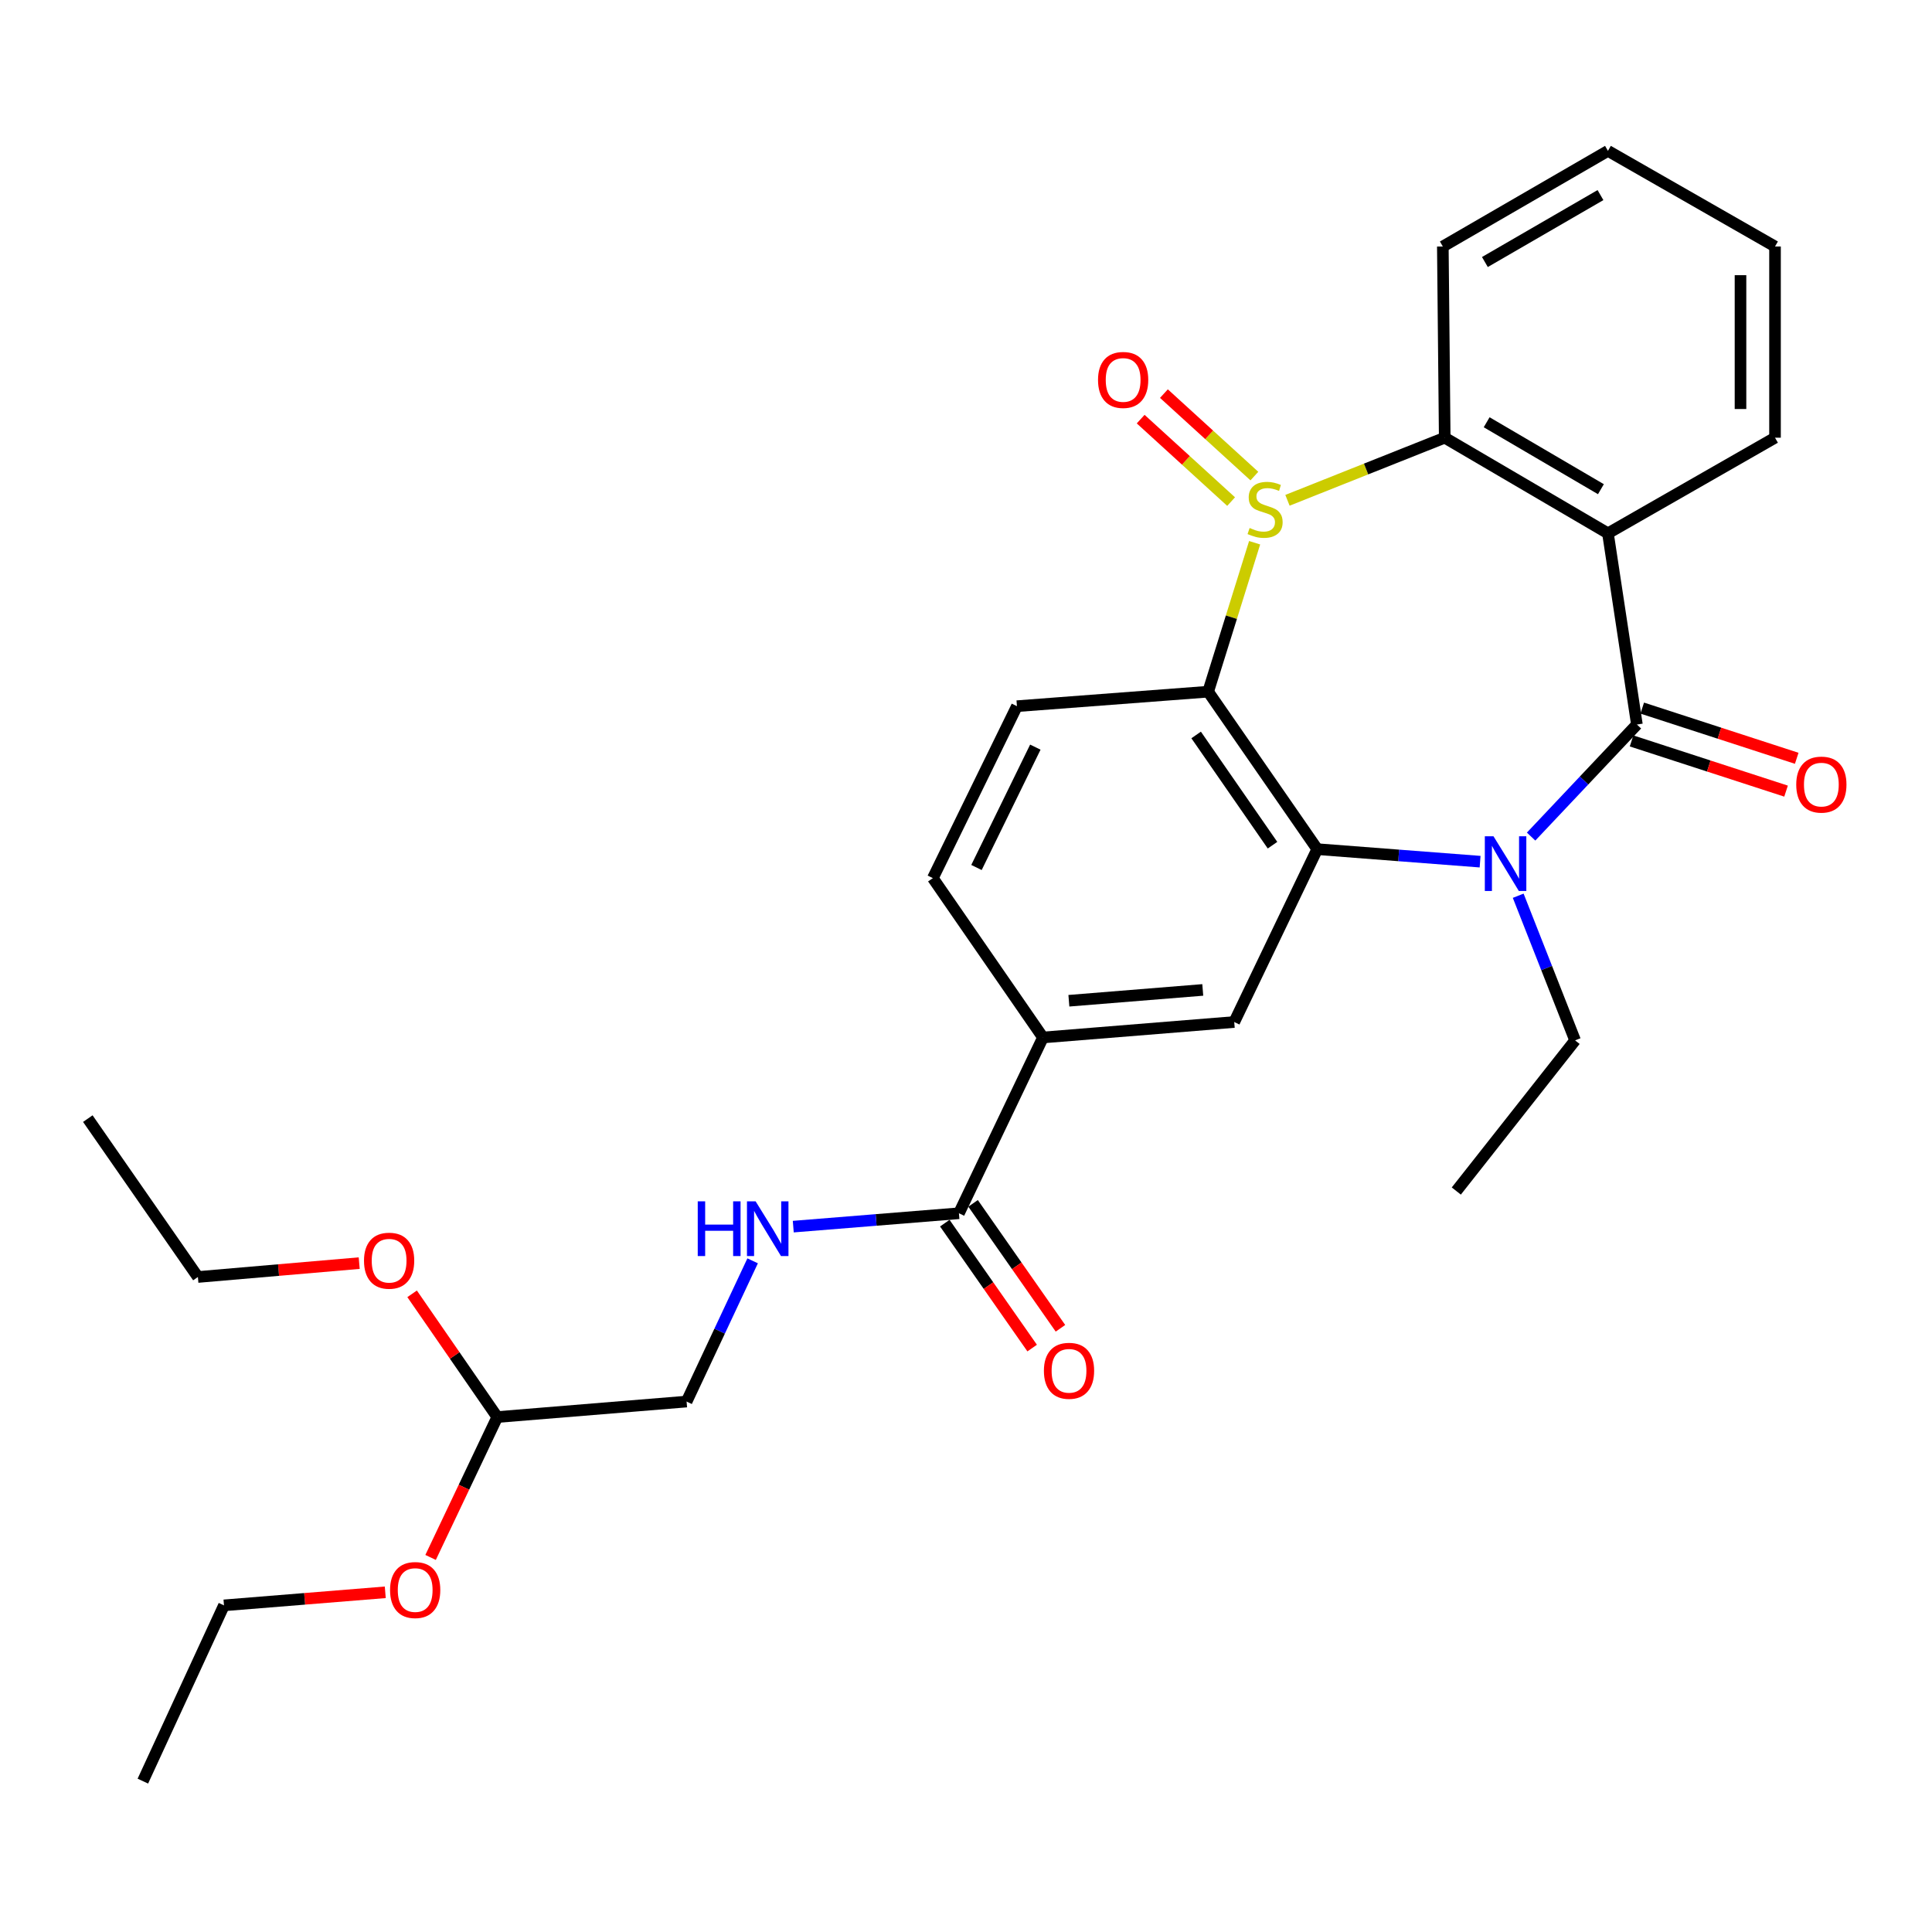 <?xml version='1.0' encoding='iso-8859-1'?>
<svg version='1.1' baseProfile='full'
              xmlns='http://www.w3.org/2000/svg'
                      xmlns:rdkit='http://www.rdkit.org/xml'
                      xmlns:xlink='http://www.w3.org/1999/xlink'
                  xml:space='preserve'
width='1000px' height='1000px' viewBox='0 0 1000 1000'>
<!-- END OF HEADER -->
<rect style='opacity:1.0;fill:#FFFFFF;stroke:none' width='1000' height='1000' x='0' y='0'> </rect>
<path class='bond-3' d='M 649.393,280.92 L 637.365,319.467' style='fill:none;fill-rule:evenodd;stroke:#CCCC00;stroke-width:6px;stroke-linecap:butt;stroke-linejoin:miter;stroke-opacity:1' />
<path class='bond-3' d='M 637.365,319.467 L 625.337,358.015' style='fill:none;fill-rule:evenodd;stroke:#000000;stroke-width:6px;stroke-linecap:butt;stroke-linejoin:miter;stroke-opacity:1' />
<path class='bond-5' d='M 666.39,258.956 L 707.089,242.753' style='fill:none;fill-rule:evenodd;stroke:#CCCC00;stroke-width:6px;stroke-linecap:butt;stroke-linejoin:miter;stroke-opacity:1' />
<path class='bond-5' d='M 707.089,242.753 L 747.787,226.551' style='fill:none;fill-rule:evenodd;stroke:#000000;stroke-width:6px;stroke-linecap:butt;stroke-linejoin:miter;stroke-opacity:1' />
<path class='bond-10' d='M 649.261,246.419 L 625.854,225.077' style='fill:none;fill-rule:evenodd;stroke:#CCCC00;stroke-width:6px;stroke-linecap:butt;stroke-linejoin:miter;stroke-opacity:1' />
<path class='bond-10' d='M 625.854,225.077 L 602.447,203.735' style='fill:none;fill-rule:evenodd;stroke:#FF0000;stroke-width:6px;stroke-linecap:butt;stroke-linejoin:miter;stroke-opacity:1' />
<path class='bond-10' d='M 637.223,259.622 L 613.816,238.28' style='fill:none;fill-rule:evenodd;stroke:#CCCC00;stroke-width:6px;stroke-linecap:butt;stroke-linejoin:miter;stroke-opacity:1' />
<path class='bond-10' d='M 613.816,238.28 L 590.409,216.938' style='fill:none;fill-rule:evenodd;stroke:#FF0000;stroke-width:6px;stroke-linecap:butt;stroke-linejoin:miter;stroke-opacity:1' />
<path class='bond-0' d='M 847.258,375.008 L 832.27,276.044' style='fill:none;fill-rule:evenodd;stroke:#000000;stroke-width:6px;stroke-linecap:butt;stroke-linejoin:miter;stroke-opacity:1' />
<path class='bond-12' d='M 844.498,383.505 L 884.478,396.495' style='fill:none;fill-rule:evenodd;stroke:#000000;stroke-width:6px;stroke-linecap:butt;stroke-linejoin:miter;stroke-opacity:1' />
<path class='bond-12' d='M 884.478,396.495 L 924.459,409.485' style='fill:none;fill-rule:evenodd;stroke:#FF0000;stroke-width:6px;stroke-linecap:butt;stroke-linejoin:miter;stroke-opacity:1' />
<path class='bond-12' d='M 850.019,366.512 L 890,379.502' style='fill:none;fill-rule:evenodd;stroke:#000000;stroke-width:6px;stroke-linecap:butt;stroke-linejoin:miter;stroke-opacity:1' />
<path class='bond-12' d='M 890,379.502 L 929.98,392.492' style='fill:none;fill-rule:evenodd;stroke:#FF0000;stroke-width:6px;stroke-linecap:butt;stroke-linejoin:miter;stroke-opacity:1' />
<path class='bond-29' d='M 847.258,375.008 L 819.879,404.012' style='fill:none;fill-rule:evenodd;stroke:#000000;stroke-width:6px;stroke-linecap:butt;stroke-linejoin:miter;stroke-opacity:1' />
<path class='bond-29' d='M 819.879,404.012 L 792.499,433.015' style='fill:none;fill-rule:evenodd;stroke:#0000FF;stroke-width:6px;stroke-linecap:butt;stroke-linejoin:miter;stroke-opacity:1' />
<path class='bond-1' d='M 766.099,446 L 723.953,442.76' style='fill:none;fill-rule:evenodd;stroke:#0000FF;stroke-width:6px;stroke-linecap:butt;stroke-linejoin:miter;stroke-opacity:1' />
<path class='bond-1' d='M 723.953,442.76 L 681.807,439.519' style='fill:none;fill-rule:evenodd;stroke:#000000;stroke-width:6px;stroke-linecap:butt;stroke-linejoin:miter;stroke-opacity:1' />
<path class='bond-15' d='M 785.82,463.631 L 800.543,501.063' style='fill:none;fill-rule:evenodd;stroke:#0000FF;stroke-width:6px;stroke-linecap:butt;stroke-linejoin:miter;stroke-opacity:1' />
<path class='bond-15' d='M 800.543,501.063 L 815.266,538.494' style='fill:none;fill-rule:evenodd;stroke:#000000;stroke-width:6px;stroke-linecap:butt;stroke-linejoin:miter;stroke-opacity:1' />
<path class='bond-2' d='M 681.807,439.519 L 625.337,358.015' style='fill:none;fill-rule:evenodd;stroke:#000000;stroke-width:6px;stroke-linecap:butt;stroke-linejoin:miter;stroke-opacity:1' />
<path class='bond-2' d='M 658.65,437.469 L 619.121,380.416' style='fill:none;fill-rule:evenodd;stroke:#000000;stroke-width:6px;stroke-linecap:butt;stroke-linejoin:miter;stroke-opacity:1' />
<path class='bond-6' d='M 681.807,439.519 L 638.837,528.995' style='fill:none;fill-rule:evenodd;stroke:#000000;stroke-width:6px;stroke-linecap:butt;stroke-linejoin:miter;stroke-opacity:1' />
<path class='bond-9' d='M 625.337,358.015 L 526.362,365.519' style='fill:none;fill-rule:evenodd;stroke:#000000;stroke-width:6px;stroke-linecap:butt;stroke-linejoin:miter;stroke-opacity:1' />
<path class='bond-4' d='M 832.27,276.044 L 747.787,226.551' style='fill:none;fill-rule:evenodd;stroke:#000000;stroke-width:6px;stroke-linecap:butt;stroke-linejoin:miter;stroke-opacity:1' />
<path class='bond-4' d='M 828.629,253.203 L 769.491,218.559' style='fill:none;fill-rule:evenodd;stroke:#000000;stroke-width:6px;stroke-linecap:butt;stroke-linejoin:miter;stroke-opacity:1' />
<path class='bond-18' d='M 832.27,276.044 L 918.747,226.551' style='fill:none;fill-rule:evenodd;stroke:#000000;stroke-width:6px;stroke-linecap:butt;stroke-linejoin:miter;stroke-opacity:1' />
<path class='bond-19' d='M 747.787,226.551 L 746.805,127.586' style='fill:none;fill-rule:evenodd;stroke:#000000;stroke-width:6px;stroke-linecap:butt;stroke-linejoin:miter;stroke-opacity:1' />
<path class='bond-31' d='M 638.837,528.995 L 539.842,536.995' style='fill:none;fill-rule:evenodd;stroke:#000000;stroke-width:6px;stroke-linecap:butt;stroke-linejoin:miter;stroke-opacity:1' />
<path class='bond-31' d='M 622.548,512.385 L 553.252,517.986' style='fill:none;fill-rule:evenodd;stroke:#000000;stroke-width:6px;stroke-linecap:butt;stroke-linejoin:miter;stroke-opacity:1' />
<path class='bond-7' d='M 496.345,627.979 L 539.842,536.995' style='fill:none;fill-rule:evenodd;stroke:#000000;stroke-width:6px;stroke-linecap:butt;stroke-linejoin:miter;stroke-opacity:1' />
<path class='bond-11' d='M 496.345,627.979 L 453.469,631.441' style='fill:none;fill-rule:evenodd;stroke:#000000;stroke-width:6px;stroke-linecap:butt;stroke-linejoin:miter;stroke-opacity:1' />
<path class='bond-11' d='M 453.469,631.441 L 410.593,634.902' style='fill:none;fill-rule:evenodd;stroke:#0000FF;stroke-width:6px;stroke-linecap:butt;stroke-linejoin:miter;stroke-opacity:1' />
<path class='bond-14' d='M 489.024,633.099 L 511.636,665.429' style='fill:none;fill-rule:evenodd;stroke:#000000;stroke-width:6px;stroke-linecap:butt;stroke-linejoin:miter;stroke-opacity:1' />
<path class='bond-14' d='M 511.636,665.429 L 534.247,697.759' style='fill:none;fill-rule:evenodd;stroke:#FF0000;stroke-width:6px;stroke-linecap:butt;stroke-linejoin:miter;stroke-opacity:1' />
<path class='bond-14' d='M 503.666,622.859 L 526.277,655.189' style='fill:none;fill-rule:evenodd;stroke:#000000;stroke-width:6px;stroke-linecap:butt;stroke-linejoin:miter;stroke-opacity:1' />
<path class='bond-14' d='M 526.277,655.189 L 548.889,687.519' style='fill:none;fill-rule:evenodd;stroke:#FF0000;stroke-width:6px;stroke-linecap:butt;stroke-linejoin:miter;stroke-opacity:1' />
<path class='bond-8' d='M 539.842,536.995 L 482.845,454.518' style='fill:none;fill-rule:evenodd;stroke:#000000;stroke-width:6px;stroke-linecap:butt;stroke-linejoin:miter;stroke-opacity:1' />
<path class='bond-13' d='M 526.362,365.519 L 482.845,454.518' style='fill:none;fill-rule:evenodd;stroke:#000000;stroke-width:6px;stroke-linecap:butt;stroke-linejoin:miter;stroke-opacity:1' />
<path class='bond-13' d='M 535.886,386.717 L 505.424,449.016' style='fill:none;fill-rule:evenodd;stroke:#000000;stroke-width:6px;stroke-linecap:butt;stroke-linejoin:miter;stroke-opacity:1' />
<path class='bond-17' d='M 389.566,652.601 L 372.474,689.023' style='fill:none;fill-rule:evenodd;stroke:#0000FF;stroke-width:6px;stroke-linecap:butt;stroke-linejoin:miter;stroke-opacity:1' />
<path class='bond-17' d='M 372.474,689.023 L 355.382,725.445' style='fill:none;fill-rule:evenodd;stroke:#000000;stroke-width:6px;stroke-linecap:butt;stroke-linejoin:miter;stroke-opacity:1' />
<path class='bond-24' d='M 815.266,538.494 L 753.783,616.475' style='fill:none;fill-rule:evenodd;stroke:#000000;stroke-width:6px;stroke-linecap:butt;stroke-linejoin:miter;stroke-opacity:1' />
<path class='bond-16' d='M 257.39,733.466 L 355.382,725.445' style='fill:none;fill-rule:evenodd;stroke:#000000;stroke-width:6px;stroke-linecap:butt;stroke-linejoin:miter;stroke-opacity:1' />
<path class='bond-20' d='M 257.39,733.466 L 240.132,769.796' style='fill:none;fill-rule:evenodd;stroke:#000000;stroke-width:6px;stroke-linecap:butt;stroke-linejoin:miter;stroke-opacity:1' />
<path class='bond-20' d='M 240.132,769.796 L 222.874,806.125' style='fill:none;fill-rule:evenodd;stroke:#FF0000;stroke-width:6px;stroke-linecap:butt;stroke-linejoin:miter;stroke-opacity:1' />
<path class='bond-21' d='M 257.39,733.466 L 235.349,701.572' style='fill:none;fill-rule:evenodd;stroke:#000000;stroke-width:6px;stroke-linecap:butt;stroke-linejoin:miter;stroke-opacity:1' />
<path class='bond-21' d='M 235.349,701.572 L 213.308,669.679' style='fill:none;fill-rule:evenodd;stroke:#FF0000;stroke-width:6px;stroke-linecap:butt;stroke-linejoin:miter;stroke-opacity:1' />
<path class='bond-30' d='M 918.747,226.551 L 918.747,127.586' style='fill:none;fill-rule:evenodd;stroke:#000000;stroke-width:6px;stroke-linecap:butt;stroke-linejoin:miter;stroke-opacity:1' />
<path class='bond-30' d='M 900.88,211.707 L 900.88,142.431' style='fill:none;fill-rule:evenodd;stroke:#000000;stroke-width:6px;stroke-linecap:butt;stroke-linejoin:miter;stroke-opacity:1' />
<path class='bond-26' d='M 746.805,127.586 L 832.27,78.094' style='fill:none;fill-rule:evenodd;stroke:#000000;stroke-width:6px;stroke-linecap:butt;stroke-linejoin:miter;stroke-opacity:1' />
<path class='bond-26' d='M 768.578,135.624 L 828.404,100.98' style='fill:none;fill-rule:evenodd;stroke:#000000;stroke-width:6px;stroke-linecap:butt;stroke-linejoin:miter;stroke-opacity:1' />
<path class='bond-23' d='M 199.414,824.174 L 157.672,827.553' style='fill:none;fill-rule:evenodd;stroke:#FF0000;stroke-width:6px;stroke-linecap:butt;stroke-linejoin:miter;stroke-opacity:1' />
<path class='bond-23' d='M 157.672,827.553 L 115.931,830.932' style='fill:none;fill-rule:evenodd;stroke:#000000;stroke-width:6px;stroke-linecap:butt;stroke-linejoin:miter;stroke-opacity:1' />
<path class='bond-22' d='M 185.923,653.79 L 144.177,657.382' style='fill:none;fill-rule:evenodd;stroke:#FF0000;stroke-width:6px;stroke-linecap:butt;stroke-linejoin:miter;stroke-opacity:1' />
<path class='bond-22' d='M 144.177,657.382 L 102.431,660.974' style='fill:none;fill-rule:evenodd;stroke:#000000;stroke-width:6px;stroke-linecap:butt;stroke-linejoin:miter;stroke-opacity:1' />
<path class='bond-27' d='M 102.431,660.974 L 45.455,578.993' style='fill:none;fill-rule:evenodd;stroke:#000000;stroke-width:6px;stroke-linecap:butt;stroke-linejoin:miter;stroke-opacity:1' />
<path class='bond-28' d='M 115.931,830.932 L 73.943,921.906' style='fill:none;fill-rule:evenodd;stroke:#000000;stroke-width:6px;stroke-linecap:butt;stroke-linejoin:miter;stroke-opacity:1' />
<path class='bond-25' d='M 918.747,127.586 L 832.27,78.094' style='fill:none;fill-rule:evenodd;stroke:#000000;stroke-width:6px;stroke-linecap:butt;stroke-linejoin:miter;stroke-opacity:1' />
<path  class='atom-0' d='M 646.808 273.286
Q 647.128 273.406, 648.448 273.966
Q 649.768 274.526, 651.208 274.886
Q 652.688 275.206, 654.128 275.206
Q 656.808 275.206, 658.368 273.926
Q 659.928 272.606, 659.928 270.326
Q 659.928 268.766, 659.128 267.806
Q 658.368 266.846, 657.168 266.326
Q 655.968 265.806, 653.968 265.206
Q 651.448 264.446, 649.928 263.726
Q 648.448 263.006, 647.368 261.486
Q 646.328 259.966, 646.328 257.406
Q 646.328 253.846, 648.728 251.646
Q 651.168 249.446, 655.968 249.446
Q 659.248 249.446, 662.968 251.006
L 662.048 254.086
Q 658.648 252.686, 656.088 252.686
Q 653.328 252.686, 651.808 253.846
Q 650.288 254.966, 650.328 256.926
Q 650.328 258.446, 651.088 259.366
Q 651.888 260.286, 653.008 260.806
Q 654.168 261.326, 656.088 261.926
Q 658.648 262.726, 660.168 263.526
Q 661.688 264.326, 662.768 265.966
Q 663.888 267.566, 663.888 270.326
Q 663.888 274.246, 661.248 276.366
Q 658.648 278.446, 654.288 278.446
Q 651.768 278.446, 649.848 277.886
Q 647.968 277.366, 645.728 276.446
L 646.808 273.286
' fill='#CCCC00'/>
<path  class='atom-2' d='M 773.023 432.854
L 782.303 447.854
Q 783.223 449.334, 784.703 452.014
Q 786.183 454.694, 786.263 454.854
L 786.263 432.854
L 790.023 432.854
L 790.023 461.174
L 786.143 461.174
L 776.183 444.774
Q 775.023 442.854, 773.783 440.654
Q 772.583 438.454, 772.223 437.774
L 772.223 461.174
L 768.543 461.174
L 768.543 432.854
L 773.023 432.854
' fill='#0000FF'/>
<path  class='atom-11' d='M 568.334 196.654
Q 568.334 189.854, 571.694 186.054
Q 575.054 182.254, 581.334 182.254
Q 587.614 182.254, 590.974 186.054
Q 594.334 189.854, 594.334 196.654
Q 594.334 203.534, 590.934 207.454
Q 587.534 211.334, 581.334 211.334
Q 575.094 211.334, 571.694 207.454
Q 568.334 203.574, 568.334 196.654
M 581.334 208.134
Q 585.654 208.134, 587.974 205.254
Q 590.334 202.334, 590.334 196.654
Q 590.334 191.094, 587.974 188.294
Q 585.654 185.454, 581.334 185.454
Q 577.014 185.454, 574.654 188.254
Q 572.334 191.054, 572.334 196.654
Q 572.334 202.374, 574.654 205.254
Q 577.014 208.134, 581.334 208.134
' fill='#FF0000'/>
<path  class='atom-12' d='M 361.15 621.81
L 364.99 621.81
L 364.99 633.85
L 379.47 633.85
L 379.47 621.81
L 383.31 621.81
L 383.31 650.13
L 379.47 650.13
L 379.47 637.05
L 364.99 637.05
L 364.99 650.13
L 361.15 650.13
L 361.15 621.81
' fill='#0000FF'/>
<path  class='atom-12' d='M 391.11 621.81
L 400.39 636.81
Q 401.31 638.29, 402.79 640.97
Q 404.27 643.65, 404.35 643.81
L 404.35 621.81
L 408.11 621.81
L 408.11 650.13
L 404.23 650.13
L 394.27 633.73
Q 393.11 631.81, 391.87 629.61
Q 390.67 627.41, 390.31 626.73
L 390.31 650.13
L 386.63 650.13
L 386.63 621.81
L 391.11 621.81
' fill='#0000FF'/>
<path  class='atom-13' d='M 929.729 406.108
Q 929.729 399.308, 933.089 395.508
Q 936.449 391.708, 942.729 391.708
Q 949.009 391.708, 952.369 395.508
Q 955.729 399.308, 955.729 406.108
Q 955.729 412.988, 952.329 416.908
Q 948.929 420.788, 942.729 420.788
Q 936.489 420.788, 933.089 416.908
Q 929.729 413.028, 929.729 406.108
M 942.729 417.588
Q 947.049 417.588, 949.369 414.708
Q 951.729 411.788, 951.729 406.108
Q 951.729 400.548, 949.369 397.748
Q 947.049 394.908, 942.729 394.908
Q 938.409 394.908, 936.049 397.708
Q 933.729 400.508, 933.729 406.108
Q 933.729 411.828, 936.049 414.708
Q 938.409 417.588, 942.729 417.588
' fill='#FF0000'/>
<path  class='atom-15' d='M 540.322 709.524
Q 540.322 702.724, 543.682 698.924
Q 547.042 695.124, 553.322 695.124
Q 559.602 695.124, 562.962 698.924
Q 566.322 702.724, 566.322 709.524
Q 566.322 716.404, 562.922 720.324
Q 559.522 724.204, 553.322 724.204
Q 547.082 724.204, 543.682 720.324
Q 540.322 716.444, 540.322 709.524
M 553.322 721.004
Q 557.642 721.004, 559.962 718.124
Q 562.322 715.204, 562.322 709.524
Q 562.322 703.964, 559.962 701.164
Q 557.642 698.324, 553.322 698.324
Q 549.002 698.324, 546.642 701.124
Q 544.322 703.924, 544.322 709.524
Q 544.322 715.244, 546.642 718.124
Q 549.002 721.004, 553.322 721.004
' fill='#FF0000'/>
<path  class='atom-21' d='M 201.896 823.001
Q 201.896 816.201, 205.256 812.401
Q 208.616 808.601, 214.896 808.601
Q 221.176 808.601, 224.536 812.401
Q 227.896 816.201, 227.896 823.001
Q 227.896 829.881, 224.496 833.801
Q 221.096 837.681, 214.896 837.681
Q 208.656 837.681, 205.256 833.801
Q 201.896 829.921, 201.896 823.001
M 214.896 834.481
Q 219.216 834.481, 221.536 831.601
Q 223.896 828.681, 223.896 823.001
Q 223.896 817.441, 221.536 814.641
Q 219.216 811.801, 214.896 811.801
Q 210.576 811.801, 208.216 814.601
Q 205.896 817.401, 205.896 823.001
Q 205.896 828.721, 208.216 831.601
Q 210.576 834.481, 214.896 834.481
' fill='#FF0000'/>
<path  class='atom-22' d='M 188.406 652.537
Q 188.406 645.737, 191.766 641.937
Q 195.126 638.137, 201.406 638.137
Q 207.686 638.137, 211.046 641.937
Q 214.406 645.737, 214.406 652.537
Q 214.406 659.417, 211.006 663.337
Q 207.606 667.217, 201.406 667.217
Q 195.166 667.217, 191.766 663.337
Q 188.406 659.457, 188.406 652.537
M 201.406 664.017
Q 205.726 664.017, 208.046 661.137
Q 210.406 658.217, 210.406 652.537
Q 210.406 646.977, 208.046 644.177
Q 205.726 641.337, 201.406 641.337
Q 197.086 641.337, 194.726 644.137
Q 192.406 646.937, 192.406 652.537
Q 192.406 658.257, 194.726 661.137
Q 197.086 664.017, 201.406 664.017
' fill='#FF0000'/>
</svg>
